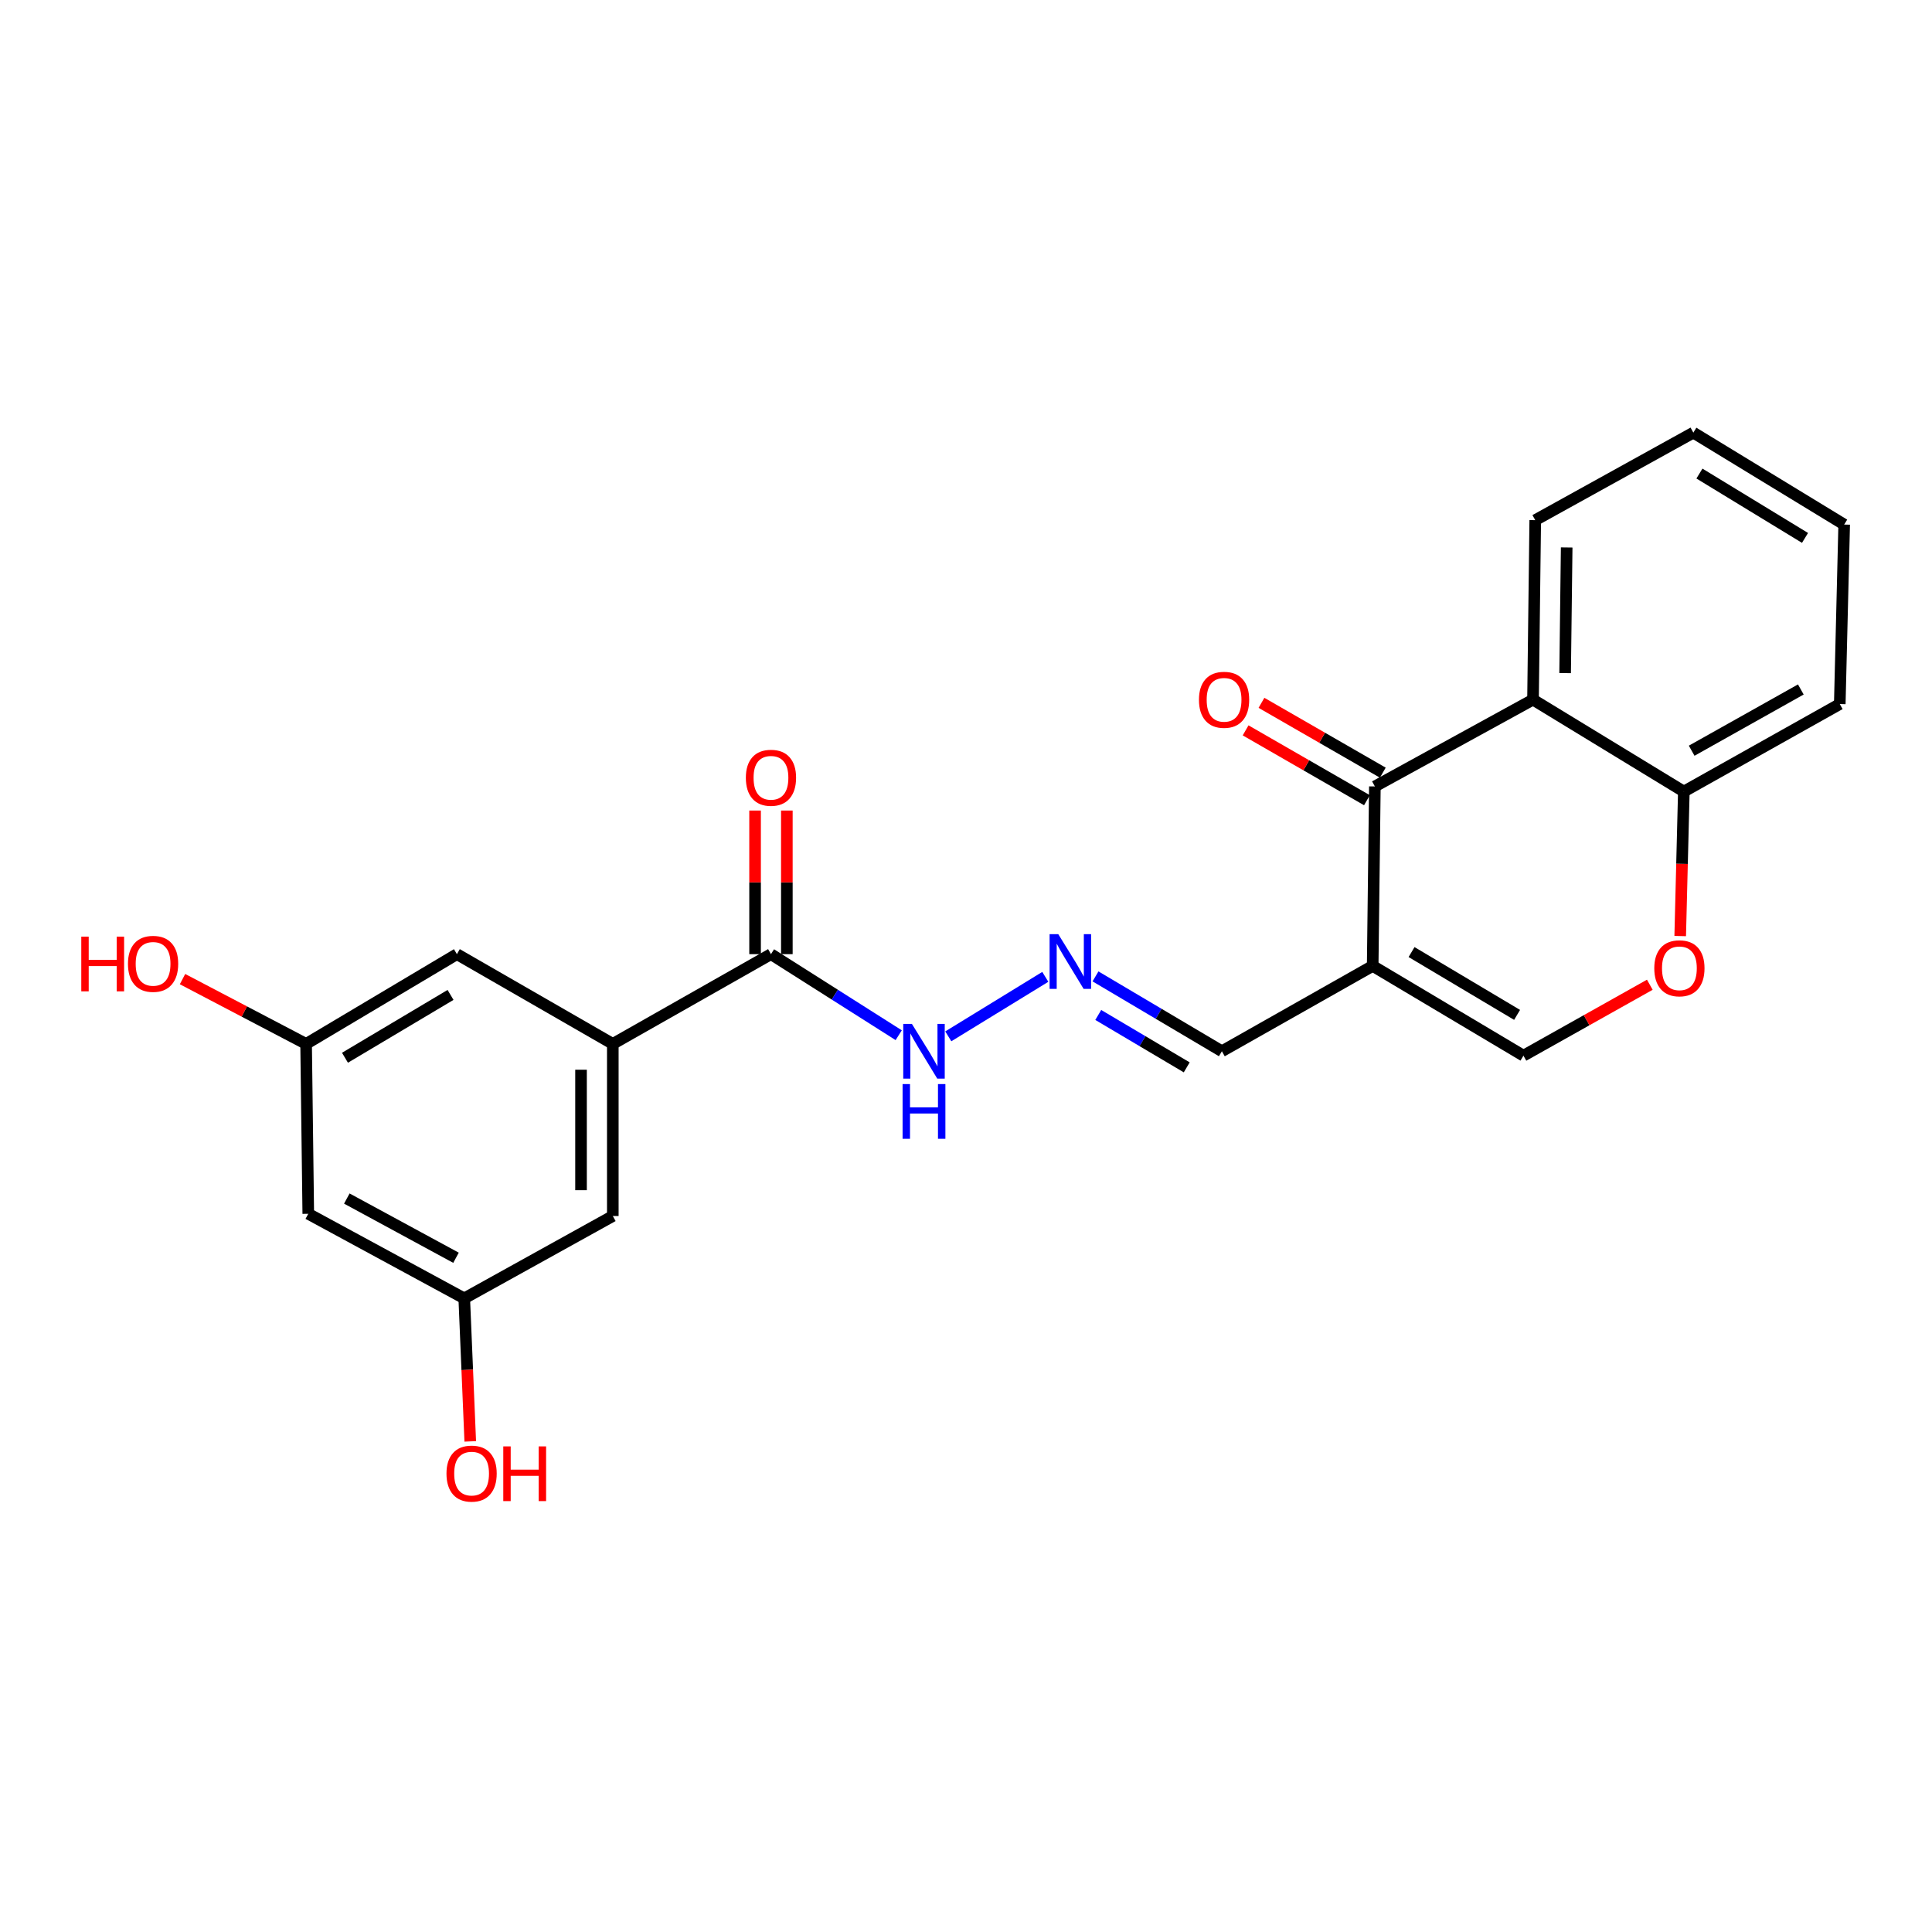 <?xml version='1.0' encoding='iso-8859-1'?>
<svg version='1.1' baseProfile='full'
              xmlns='http://www.w3.org/2000/svg'
                      xmlns:rdkit='http://www.rdkit.org/xml'
                      xmlns:xlink='http://www.w3.org/1999/xlink'
                  xml:space='preserve'
width='1000px' height='1000px' viewBox='0 0 1000 1000'>
<!-- END OF HEADER -->
<rect style='opacity:1.0;fill:#FFFFFF;stroke:none' width='1000' height='1000' x='0' y='0'> </rect>
<path class='bond-0' d='M 710.498,499.953 L 711.631,407.06' style='fill:none;fill-rule:evenodd;stroke:#000000;stroke-width:6px;stroke-linecap:butt;stroke-linejoin:miter;stroke-opacity:1' />
<path class='bond-2' d='M 710.498,499.953 L 788.533,546.408' style='fill:none;fill-rule:evenodd;stroke:#000000;stroke-width:6px;stroke-linecap:butt;stroke-linejoin:miter;stroke-opacity:1' />
<path class='bond-2' d='M 730.617,492.788 L 785.241,525.307' style='fill:none;fill-rule:evenodd;stroke:#000000;stroke-width:6px;stroke-linecap:butt;stroke-linejoin:miter;stroke-opacity:1' />
<path class='bond-8' d='M 710.498,499.953 L 632.444,544.124' style='fill:none;fill-rule:evenodd;stroke:#000000;stroke-width:6px;stroke-linecap:butt;stroke-linejoin:miter;stroke-opacity:1' />
<path class='bond-1' d='M 711.631,407.06 L 793.486,362.13' style='fill:none;fill-rule:evenodd;stroke:#000000;stroke-width:6px;stroke-linecap:butt;stroke-linejoin:miter;stroke-opacity:1' />
<path class='bond-11' d='M 715.734,399.932 L 684.333,381.857' style='fill:none;fill-rule:evenodd;stroke:#000000;stroke-width:6px;stroke-linecap:butt;stroke-linejoin:miter;stroke-opacity:1' />
<path class='bond-11' d='M 684.333,381.857 L 652.932,363.782' style='fill:none;fill-rule:evenodd;stroke:#FF0000;stroke-width:6px;stroke-linecap:butt;stroke-linejoin:miter;stroke-opacity:1' />
<path class='bond-11' d='M 707.528,414.187 L 676.127,396.112' style='fill:none;fill-rule:evenodd;stroke:#000000;stroke-width:6px;stroke-linecap:butt;stroke-linejoin:miter;stroke-opacity:1' />
<path class='bond-11' d='M 676.127,396.112 L 644.726,378.036' style='fill:none;fill-rule:evenodd;stroke:#FF0000;stroke-width:6px;stroke-linecap:butt;stroke-linejoin:miter;stroke-opacity:1' />
<path class='bond-19' d='M 793.486,362.13 L 794.637,269.228' style='fill:none;fill-rule:evenodd;stroke:#000000;stroke-width:6px;stroke-linecap:butt;stroke-linejoin:miter;stroke-opacity:1' />
<path class='bond-19' d='M 810.105,348.398 L 810.911,283.367' style='fill:none;fill-rule:evenodd;stroke:#000000;stroke-width:6px;stroke-linecap:butt;stroke-linejoin:miter;stroke-opacity:1' />
<path class='bond-23' d='M 793.486,362.13 L 871.548,409.709' style='fill:none;fill-rule:evenodd;stroke:#000000;stroke-width:6px;stroke-linecap:butt;stroke-linejoin:miter;stroke-opacity:1' />
<path class='bond-3' d='M 788.533,546.408 L 821.237,528.054' style='fill:none;fill-rule:evenodd;stroke:#000000;stroke-width:6px;stroke-linecap:butt;stroke-linejoin:miter;stroke-opacity:1' />
<path class='bond-3' d='M 821.237,528.054 L 853.941,509.699' style='fill:none;fill-rule:evenodd;stroke:#FF0000;stroke-width:6px;stroke-linecap:butt;stroke-linejoin:miter;stroke-opacity:1' />
<path class='bond-6' d='M 869.672,484.498 L 870.61,447.104' style='fill:none;fill-rule:evenodd;stroke:#FF0000;stroke-width:6px;stroke-linecap:butt;stroke-linejoin:miter;stroke-opacity:1' />
<path class='bond-6' d='M 870.61,447.104 L 871.548,409.709' style='fill:none;fill-rule:evenodd;stroke:#000000;stroke-width:6px;stroke-linecap:butt;stroke-linejoin:miter;stroke-opacity:1' />
<path class='bond-4' d='M 317.187,540.323 L 399.051,493.867' style='fill:none;fill-rule:evenodd;stroke:#000000;stroke-width:6px;stroke-linecap:butt;stroke-linejoin:miter;stroke-opacity:1' />
<path class='bond-9' d='M 317.187,540.323 L 317.187,629.405' style='fill:none;fill-rule:evenodd;stroke:#000000;stroke-width:6px;stroke-linecap:butt;stroke-linejoin:miter;stroke-opacity:1' />
<path class='bond-9' d='M 300.74,553.685 L 300.74,616.043' style='fill:none;fill-rule:evenodd;stroke:#000000;stroke-width:6px;stroke-linecap:butt;stroke-linejoin:miter;stroke-opacity:1' />
<path class='bond-10' d='M 317.187,540.323 L 236.493,493.867' style='fill:none;fill-rule:evenodd;stroke:#000000;stroke-width:6px;stroke-linecap:butt;stroke-linejoin:miter;stroke-opacity:1' />
<path class='bond-5' d='M 399.051,493.867 L 432.111,514.844' style='fill:none;fill-rule:evenodd;stroke:#000000;stroke-width:6px;stroke-linecap:butt;stroke-linejoin:miter;stroke-opacity:1' />
<path class='bond-5' d='M 432.111,514.844 L 465.171,535.821' style='fill:none;fill-rule:evenodd;stroke:#0000FF;stroke-width:6px;stroke-linecap:butt;stroke-linejoin:miter;stroke-opacity:1' />
<path class='bond-16' d='M 407.275,493.867 L 407.275,456.701' style='fill:none;fill-rule:evenodd;stroke:#000000;stroke-width:6px;stroke-linecap:butt;stroke-linejoin:miter;stroke-opacity:1' />
<path class='bond-16' d='M 407.275,456.701 L 407.275,419.535' style='fill:none;fill-rule:evenodd;stroke:#FF0000;stroke-width:6px;stroke-linecap:butt;stroke-linejoin:miter;stroke-opacity:1' />
<path class='bond-16' d='M 390.827,493.867 L 390.827,456.701' style='fill:none;fill-rule:evenodd;stroke:#000000;stroke-width:6px;stroke-linecap:butt;stroke-linejoin:miter;stroke-opacity:1' />
<path class='bond-16' d='M 390.827,456.701 L 390.827,419.535' style='fill:none;fill-rule:evenodd;stroke:#FF0000;stroke-width:6px;stroke-linecap:butt;stroke-linejoin:miter;stroke-opacity:1' />
<path class='bond-20' d='M 871.548,409.709 L 952.261,364.414' style='fill:none;fill-rule:evenodd;stroke:#000000;stroke-width:6px;stroke-linecap:butt;stroke-linejoin:miter;stroke-opacity:1' />
<path class='bond-20' d='M 875.606,388.572 L 932.105,356.865' style='fill:none;fill-rule:evenodd;stroke:#000000;stroke-width:6px;stroke-linecap:butt;stroke-linejoin:miter;stroke-opacity:1' />
<path class='bond-7' d='M 567.026,505.379 L 599.735,524.751' style='fill:none;fill-rule:evenodd;stroke:#0000FF;stroke-width:6px;stroke-linecap:butt;stroke-linejoin:miter;stroke-opacity:1' />
<path class='bond-7' d='M 599.735,524.751 L 632.444,544.124' style='fill:none;fill-rule:evenodd;stroke:#000000;stroke-width:6px;stroke-linecap:butt;stroke-linejoin:miter;stroke-opacity:1' />
<path class='bond-7' d='M 568.457,525.342 L 591.354,538.903' style='fill:none;fill-rule:evenodd;stroke:#0000FF;stroke-width:6px;stroke-linecap:butt;stroke-linejoin:miter;stroke-opacity:1' />
<path class='bond-7' d='M 591.354,538.903 L 614.25,552.464' style='fill:none;fill-rule:evenodd;stroke:#000000;stroke-width:6px;stroke-linecap:butt;stroke-linejoin:miter;stroke-opacity:1' />
<path class='bond-12' d='M 541.046,505.617 L 490.838,536.408' style='fill:none;fill-rule:evenodd;stroke:#0000FF;stroke-width:6px;stroke-linecap:butt;stroke-linejoin:miter;stroke-opacity:1' />
<path class='bond-13' d='M 317.187,629.405 L 240.294,672.041' style='fill:none;fill-rule:evenodd;stroke:#000000;stroke-width:6px;stroke-linecap:butt;stroke-linejoin:miter;stroke-opacity:1' />
<path class='bond-14' d='M 236.493,493.867 L 158.44,540.323' style='fill:none;fill-rule:evenodd;stroke:#000000;stroke-width:6px;stroke-linecap:butt;stroke-linejoin:miter;stroke-opacity:1' />
<path class='bond-14' d='M 233.197,514.969 L 178.56,547.488' style='fill:none;fill-rule:evenodd;stroke:#000000;stroke-width:6px;stroke-linecap:butt;stroke-linejoin:miter;stroke-opacity:1' />
<path class='bond-18' d='M 240.294,672.041 L 241.847,709.052' style='fill:none;fill-rule:evenodd;stroke:#000000;stroke-width:6px;stroke-linecap:butt;stroke-linejoin:miter;stroke-opacity:1' />
<path class='bond-18' d='M 241.847,709.052 L 243.4,746.063' style='fill:none;fill-rule:evenodd;stroke:#FF0000;stroke-width:6px;stroke-linecap:butt;stroke-linejoin:miter;stroke-opacity:1' />
<path class='bond-25' d='M 240.294,672.041 L 159.563,628.254' style='fill:none;fill-rule:evenodd;stroke:#000000;stroke-width:6px;stroke-linecap:butt;stroke-linejoin:miter;stroke-opacity:1' />
<path class='bond-25' d='M 236.027,651.015 L 179.515,620.364' style='fill:none;fill-rule:evenodd;stroke:#000000;stroke-width:6px;stroke-linecap:butt;stroke-linejoin:miter;stroke-opacity:1' />
<path class='bond-15' d='M 158.44,540.323 L 159.563,628.254' style='fill:none;fill-rule:evenodd;stroke:#000000;stroke-width:6px;stroke-linecap:butt;stroke-linejoin:miter;stroke-opacity:1' />
<path class='bond-17' d='M 158.44,540.323 L 126.455,523.555' style='fill:none;fill-rule:evenodd;stroke:#000000;stroke-width:6px;stroke-linecap:butt;stroke-linejoin:miter;stroke-opacity:1' />
<path class='bond-17' d='M 126.455,523.555 L 94.47,506.788' style='fill:none;fill-rule:evenodd;stroke:#FF0000;stroke-width:6px;stroke-linecap:butt;stroke-linejoin:miter;stroke-opacity:1' />
<path class='bond-21' d='M 794.637,269.228 L 876.474,223.933' style='fill:none;fill-rule:evenodd;stroke:#000000;stroke-width:6px;stroke-linecap:butt;stroke-linejoin:miter;stroke-opacity:1' />
<path class='bond-22' d='M 952.261,364.414 L 954.545,271.512' style='fill:none;fill-rule:evenodd;stroke:#000000;stroke-width:6px;stroke-linecap:butt;stroke-linejoin:miter;stroke-opacity:1' />
<path class='bond-24' d='M 876.474,223.933 L 954.545,271.512' style='fill:none;fill-rule:evenodd;stroke:#000000;stroke-width:6px;stroke-linecap:butt;stroke-linejoin:miter;stroke-opacity:1' />
<path class='bond-24' d='M 879.625,245.114 L 934.275,278.42' style='fill:none;fill-rule:evenodd;stroke:#000000;stroke-width:6px;stroke-linecap:butt;stroke-linejoin:miter;stroke-opacity:1' />
<path  class='atom-4' d='M 856.255 501.184
Q 856.255 494.384, 859.615 490.584
Q 862.975 486.784, 869.255 486.784
Q 875.535 486.784, 878.895 490.584
Q 882.255 494.384, 882.255 501.184
Q 882.255 508.064, 878.855 511.984
Q 875.455 515.864, 869.255 515.864
Q 863.015 515.864, 859.615 511.984
Q 856.255 508.104, 856.255 501.184
M 869.255 512.664
Q 873.575 512.664, 875.895 509.784
Q 878.255 506.864, 878.255 501.184
Q 878.255 495.624, 875.895 492.824
Q 873.575 489.984, 869.255 489.984
Q 864.935 489.984, 862.575 492.784
Q 860.255 495.584, 860.255 501.184
Q 860.255 506.904, 862.575 509.784
Q 864.935 512.664, 869.255 512.664
' fill='#FF0000'/>
<path  class='atom-8' d='M 547.747 483.508
L 557.027 498.508
Q 557.947 499.988, 559.427 502.668
Q 560.907 505.348, 560.987 505.508
L 560.987 483.508
L 564.747 483.508
L 564.747 511.828
L 560.867 511.828
L 550.907 495.428
Q 549.747 493.508, 548.507 491.308
Q 547.307 489.108, 546.947 488.428
L 546.947 511.828
L 543.267 511.828
L 543.267 483.508
L 547.747 483.508
' fill='#0000FF'/>
<path  class='atom-12' d='M 620.577 362.21
Q 620.577 355.41, 623.937 351.61
Q 627.297 347.81, 633.577 347.81
Q 639.857 347.81, 643.217 351.61
Q 646.577 355.41, 646.577 362.21
Q 646.577 369.09, 643.177 373.01
Q 639.777 376.89, 633.577 376.89
Q 627.337 376.89, 623.937 373.01
Q 620.577 369.13, 620.577 362.21
M 633.577 373.69
Q 637.897 373.69, 640.217 370.81
Q 642.577 367.89, 642.577 362.21
Q 642.577 356.65, 640.217 353.85
Q 637.897 351.01, 633.577 351.01
Q 629.257 351.01, 626.897 353.81
Q 624.577 356.61, 624.577 362.21
Q 624.577 367.93, 626.897 370.81
Q 629.257 373.69, 633.577 373.69
' fill='#FF0000'/>
<path  class='atom-13' d='M 471.996 529.964
L 481.276 544.964
Q 482.196 546.444, 483.676 549.124
Q 485.156 551.804, 485.236 551.964
L 485.236 529.964
L 488.996 529.964
L 488.996 558.284
L 485.116 558.284
L 475.156 541.884
Q 473.996 539.964, 472.756 537.764
Q 471.556 535.564, 471.196 534.884
L 471.196 558.284
L 467.516 558.284
L 467.516 529.964
L 471.996 529.964
' fill='#0000FF'/>
<path  class='atom-13' d='M 467.176 561.116
L 471.016 561.116
L 471.016 573.156
L 485.496 573.156
L 485.496 561.116
L 489.336 561.116
L 489.336 589.436
L 485.496 589.436
L 485.496 576.356
L 471.016 576.356
L 471.016 589.436
L 467.176 589.436
L 467.176 561.116
' fill='#0000FF'/>
<path  class='atom-17' d='M 386.051 402.571
Q 386.051 395.771, 389.411 391.971
Q 392.771 388.171, 399.051 388.171
Q 405.331 388.171, 408.691 391.971
Q 412.051 395.771, 412.051 402.571
Q 412.051 409.451, 408.651 413.371
Q 405.251 417.251, 399.051 417.251
Q 392.811 417.251, 389.411 413.371
Q 386.051 409.491, 386.051 402.571
M 399.051 414.051
Q 403.371 414.051, 405.691 411.171
Q 408.051 408.251, 408.051 402.571
Q 408.051 397.011, 405.691 394.211
Q 403.371 391.371, 399.051 391.371
Q 394.731 391.371, 392.371 394.171
Q 390.051 396.971, 390.051 402.571
Q 390.051 408.291, 392.371 411.171
Q 394.731 414.051, 399.051 414.051
' fill='#FF0000'/>
<path  class='atom-18' d='M 42.075 484.801
L 45.915 484.801
L 45.915 496.841
L 60.395 496.841
L 60.395 484.801
L 64.235 484.801
L 64.235 513.121
L 60.395 513.121
L 60.395 500.041
L 45.915 500.041
L 45.915 513.121
L 42.075 513.121
L 42.075 484.801
' fill='#FF0000'/>
<path  class='atom-18' d='M 66.235 498.881
Q 66.235 492.081, 69.595 488.281
Q 72.955 484.481, 79.235 484.481
Q 85.515 484.481, 88.875 488.281
Q 92.235 492.081, 92.235 498.881
Q 92.235 505.761, 88.835 509.681
Q 85.435 513.561, 79.235 513.561
Q 72.995 513.561, 69.595 509.681
Q 66.235 505.801, 66.235 498.881
M 79.235 510.361
Q 83.555 510.361, 85.875 507.481
Q 88.235 504.561, 88.235 498.881
Q 88.235 493.321, 85.875 490.521
Q 83.555 487.681, 79.235 487.681
Q 74.915 487.681, 72.555 490.481
Q 70.235 493.281, 70.235 498.881
Q 70.235 504.601, 72.555 507.481
Q 74.915 510.361, 79.235 510.361
' fill='#FF0000'/>
<path  class='atom-19' d='M 231.096 762.73
Q 231.096 755.93, 234.456 752.13
Q 237.816 748.33, 244.096 748.33
Q 250.376 748.33, 253.736 752.13
Q 257.096 755.93, 257.096 762.73
Q 257.096 769.61, 253.696 773.53
Q 250.296 777.41, 244.096 777.41
Q 237.856 777.41, 234.456 773.53
Q 231.096 769.65, 231.096 762.73
M 244.096 774.21
Q 248.416 774.21, 250.736 771.33
Q 253.096 768.41, 253.096 762.73
Q 253.096 757.17, 250.736 754.37
Q 248.416 751.53, 244.096 751.53
Q 239.776 751.53, 237.416 754.33
Q 235.096 757.13, 235.096 762.73
Q 235.096 768.45, 237.416 771.33
Q 239.776 774.21, 244.096 774.21
' fill='#FF0000'/>
<path  class='atom-19' d='M 260.496 748.65
L 264.336 748.65
L 264.336 760.69
L 278.816 760.69
L 278.816 748.65
L 282.656 748.65
L 282.656 776.97
L 278.816 776.97
L 278.816 763.89
L 264.336 763.89
L 264.336 776.97
L 260.496 776.97
L 260.496 748.65
' fill='#FF0000'/>
</svg>
